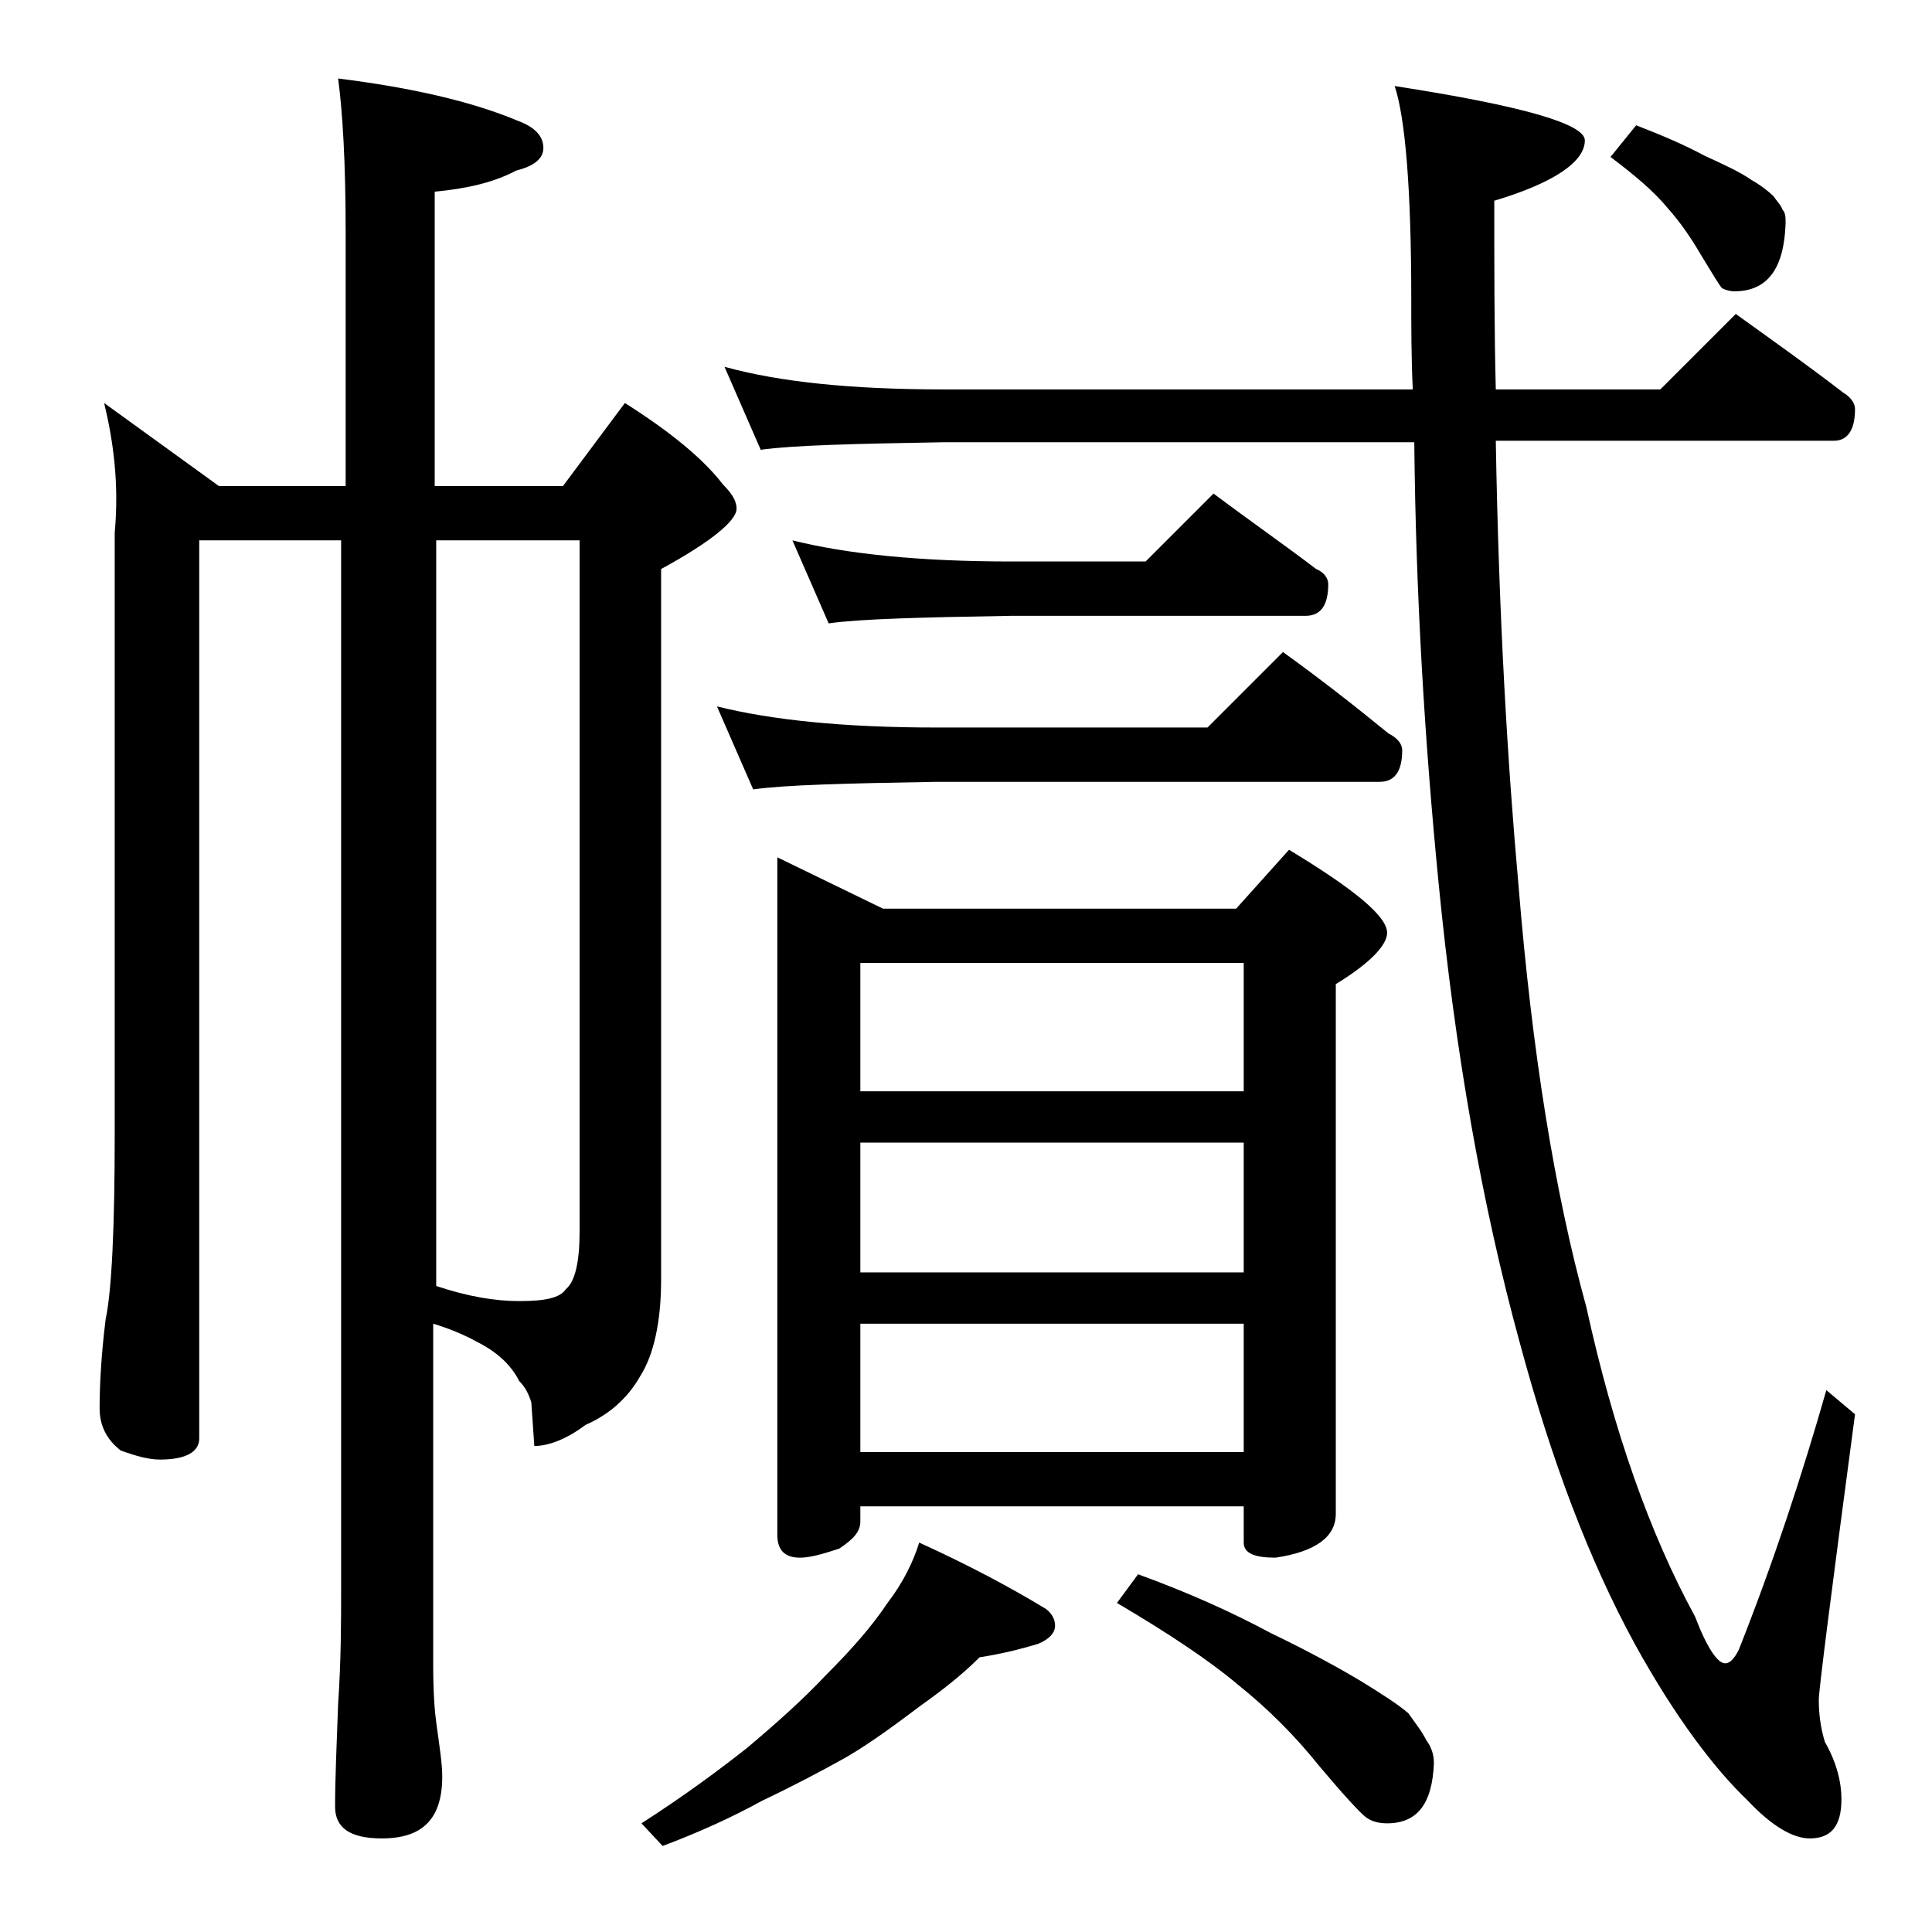 <?xml version="1.0" encoding="utf-8"?>
<!-- Generator: Adobe Illustrator 18.0.0, SVG Export Plug-In . SVG Version: 6.00 Build 0)  -->
<!DOCTYPE svg PUBLIC "-//W3C//DTD SVG 1.1//EN" "http://www.w3.org/Graphics/SVG/1.1/DTD/svg11.dtd">
<svg version="1.1" id="Layer_1" xmlns="http://www.w3.org/2000/svg" xmlns:xlink="http://www.w3.org/1999/xlink" x="0px" y="0px"
	 viewBox="0 0 128 128" enable-background="new 0 0 128 128" xml:space="preserve">
<path d="M6.9,26.7l7.6,5.5h8.4V15.3c0-4.5-0.2-7.9-0.5-10.1c4.8,0.6,8.8,1.5,11.9,2.8C35.4,8.4,36,9,36,9.8c0,0.7-0.6,1.2-1.8,1.5
	c-1.5,0.8-3.3,1.2-5.4,1.4v19.5h8.5l4.1-5.5c3,1.9,5.2,3.7,6.5,5.4c0.6,0.6,0.9,1.1,0.9,1.6c0,0.8-1.7,2.2-5,4v47.1
	c0,2.8-0.5,5-1.4,6.4c-0.8,1.4-2,2.5-3.6,3.2c-1.2,0.9-2.4,1.4-3.4,1.4l-0.2-2.9c-0.2-0.6-0.4-1-0.8-1.4c-0.5-1-1.4-1.9-2.8-2.6
	c-0.9-0.5-1.9-0.9-2.9-1.2v22.6c0,1.8,0.1,3.1,0.2,3.8c0.2,1.5,0.4,2.7,0.4,3.6c0,2.8-1.3,4.1-4,4.1c-2.1,0-3.1-0.7-3.1-2.1
	c0-1.8,0.1-4,0.2-6.8c0.2-2.9,0.2-5.5,0.2-7.6V35.8h-9.4v59.5c0,0.9-0.9,1.4-2.6,1.4c-0.7,0-1.5-0.2-2.6-0.6
	c-0.9-0.7-1.4-1.6-1.4-2.8c0-1.5,0.1-3.5,0.4-5.9c0.4-1.9,0.6-6,0.6-12.2V35.3C7.9,32,7.5,29.2,6.9,26.7z M28.9,35.8v49.4
	c2.1,0.7,3.9,1,5.5,1c1.7,0,2.7-0.2,3.1-0.8c0.6-0.5,0.9-1.8,0.9-3.8V35.8H28.9z M60.9,102.2c3.3,1.5,6.1,3,8.4,4.4
	c0.4,0.3,0.6,0.7,0.6,1.1c0,0.5-0.4,0.9-1.1,1.2c-1.3,0.4-2.6,0.7-3.9,0.9c-1.2,1.2-2.5,2.2-3.9,3.2c-1.6,1.2-3.2,2.4-4.9,3.4
	c-1.6,0.9-3.5,1.9-5.6,2.9c-2,1.1-4.2,2.1-6.6,3l-1.4-1.5c2.8-1.8,5.1-3.5,7-5c1.9-1.6,3.7-3.2,5.2-4.8c1.8-1.8,3.1-3.3,4.1-4.8
	C59.8,104.9,60.5,103.5,60.9,102.2z M47.5,46.8c3.6,0.9,8.4,1.4,14.5,1.4h18l5-5c2.5,1.8,4.8,3.6,7,5.4c0.6,0.3,0.9,0.7,0.9,1.1
	c0,1.4-0.5,2.1-1.5,2.1H62c-5.9,0.1-10,0.2-12.1,0.5L47.5,46.8z M48,24.3c3.6,1,8.4,1.5,14.5,1.5h31.1c-0.1-2.1-0.1-4.1-0.1-6
	c0-7.3-0.4-12-1.1-14.1C100.8,7,105,8.2,105,9.3c0,1.4-2,2.8-6,4c0,4.4,0,8.6,0.1,12.5H110l5-5c2.5,1.8,4.9,3.5,7.1,5.2
	c0.5,0.3,0.8,0.7,0.8,1.1c0,1.4-0.5,2.1-1.4,2.1H99.1c0.2,11.8,0.8,21.6,1.5,29.4c0.9,11.1,2.4,20.4,4.5,28c1.8,8.2,4.2,15,7.2,20.5
	c0.8,2.1,1.5,3.1,2,3.1c0.3,0,0.6-0.3,0.9-0.9c2.3-5.8,4.2-11.6,5.8-17.2l1.9,1.6c-1.6,12-2.4,18.3-2.4,18.9c0,0.9,0.1,1.8,0.4,2.8
	c0.8,1.4,1.1,2.7,1.1,3.8c0,1.8-0.7,2.6-2.1,2.6c-1.1,0-2.5-0.8-4.1-2.5c-2.2-2.1-4.8-5.5-7.5-10.4c-3-5.5-5.5-12.1-7.6-19.9
	c-2.5-9.1-4.3-19.3-5.4-30.6c-0.9-9.2-1.5-18.9-1.6-29.1H62.5c-5.9,0.1-10,0.2-12.1,0.5L48,24.3z M51.5,56.8l7,3.4h23.4l3.5-3.9
	c4.3,2.6,6.5,4.4,6.5,5.5c0,0.8-1.1,2-3.4,3.4v35.1c0,1.5-1.3,2.5-4,2.9c-1.4,0-2.1-0.3-2.1-1v-2.4H57v1c0,0.7-0.5,1.2-1.4,1.8
	c-1.2,0.4-2,0.6-2.6,0.6c-1,0-1.5-0.5-1.5-1.5V56.8z M52.5,35.8c3.6,0.9,8.4,1.4,14.5,1.4h8.9l4.5-4.5c2.4,1.8,4.7,3.4,6.8,5
	c0.5,0.2,0.8,0.6,0.8,1c0,1.4-0.5,2.1-1.5,2.1H67c-5.9,0.1-10,0.2-12.1,0.5L52.5,35.8z M57,72.3h25.4v-8.5H57V72.3z M57,84.3h25.4
	v-8.6H57V84.3z M57,96.2h25.4v-8.5H57V96.2z M75.4,104.3c3.3,1.2,6.2,2.5,8.8,3.9c2.5,1.2,4.5,2.3,6,3.2c1.3,0.8,2.4,1.5,3.1,2.1
	c0.5,0.7,0.9,1.2,1.2,1.8c0.3,0.4,0.5,0.9,0.5,1.5c-0.1,2.7-1.1,4-3.1,4c-0.5,0-1-0.1-1.4-0.4c-0.4-0.3-1.5-1.5-3.1-3.4
	c-1.6-2-3.4-3.8-5.4-5.4c-1.9-1.6-4.6-3.4-8-5.4L75.4,104.3z M108.4,8.3c1.8,0.7,3.2,1.3,4.5,2c1.3,0.6,2.4,1.1,3.1,1.6
	c0.7,0.4,1.2,0.8,1.5,1.1c0.2,0.3,0.5,0.6,0.6,0.9c0.2,0.2,0.2,0.5,0.2,0.9c-0.1,3-1.2,4.5-3.4,4.5c-0.3,0-0.6-0.1-0.8-0.2
	c-0.2-0.2-0.6-0.9-1.4-2.2c-0.7-1.2-1.4-2.2-2.2-3.1c-0.9-1.1-2.2-2.2-3.8-3.4L108.4,8.3z"/>
</svg>
